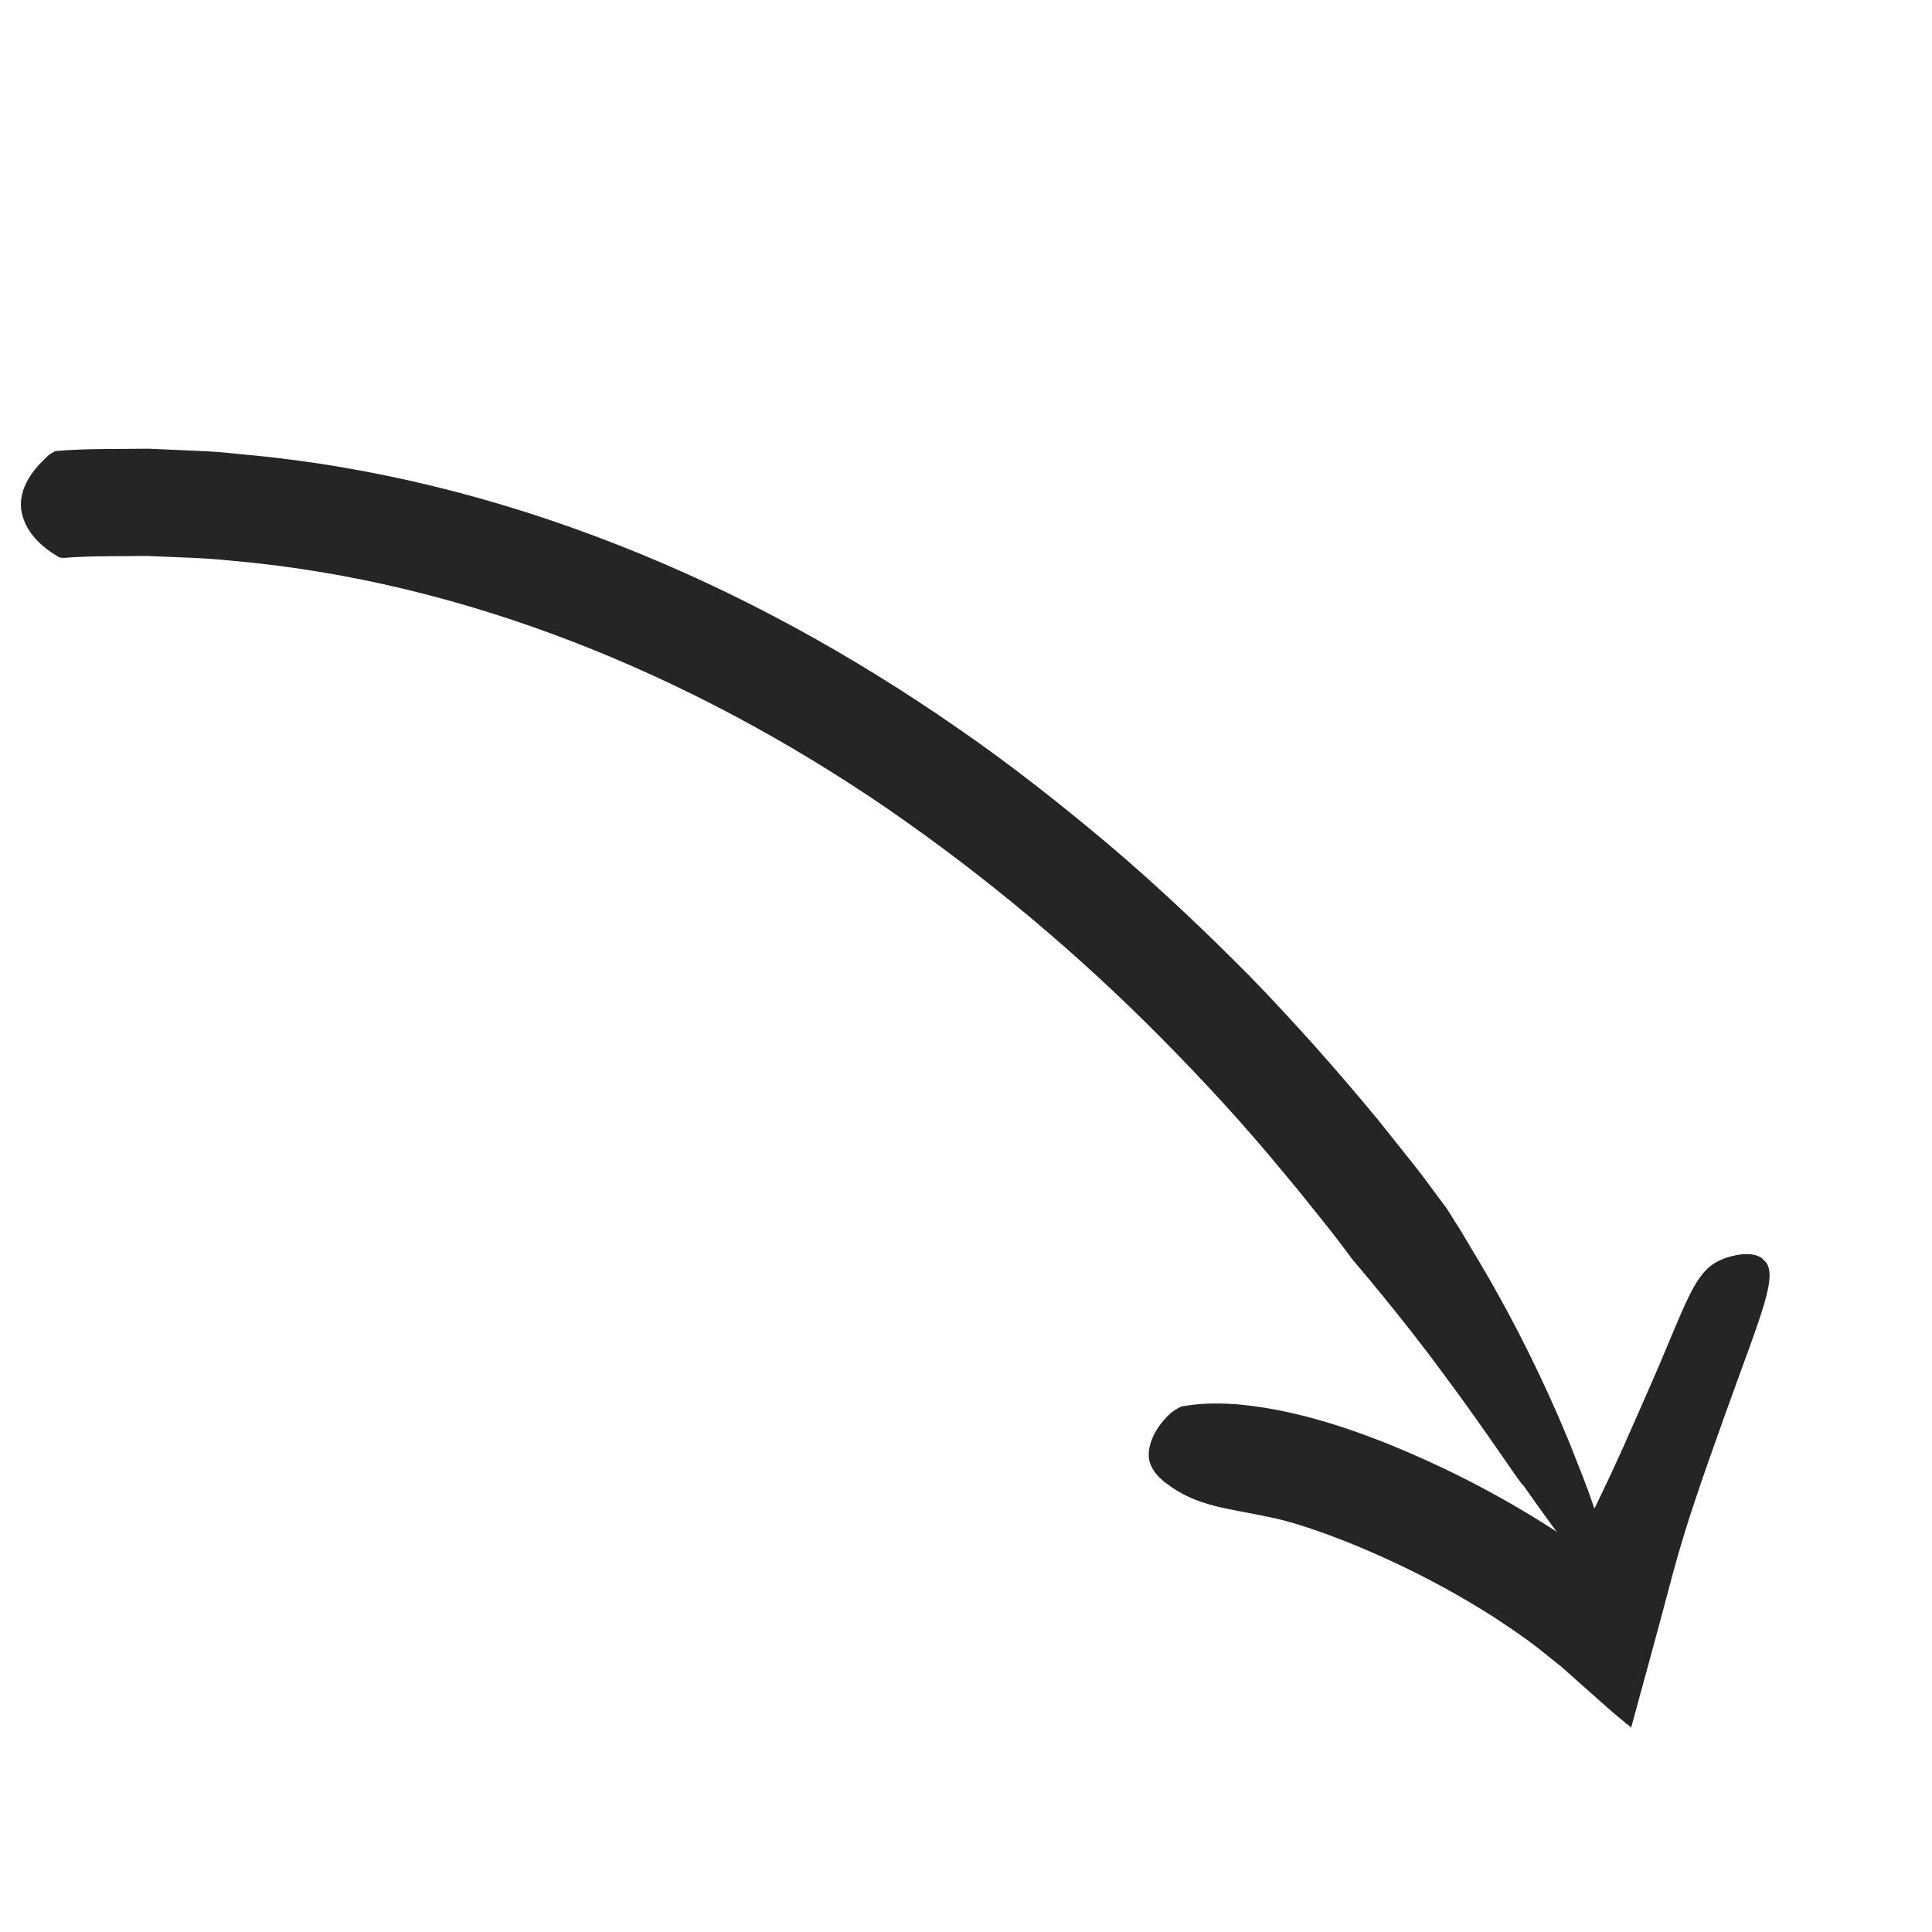 <svg width="198" height="198" viewBox="0 0 198 198" fill="none" xmlns="http://www.w3.org/2000/svg">
<g clip-path="url(#clip0_256_12225)">
<path d="M6.435 57.162C6.187 57.161 6.088 57.161 5.74 56.913C4.548 56.216 3.008 54.923 2.409 53.186C1.786 51.473 2.105 49.265 4.904 46.715C5.003 46.615 5.499 46.269 5.747 46.22C8.897 45.952 12.049 46.032 15.224 45.987L19.938 46.193C21.526 46.246 23.089 46.372 24.653 46.548C37.953 47.712 50.983 50.983 63.322 55.841C75.685 60.675 87.332 67.12 98.161 74.63C103.576 78.361 108.768 82.463 113.786 86.689C118.805 90.964 123.551 95.463 128.173 100.135C132.746 104.856 137.096 109.751 141.272 114.819L144.977 119.464C146.12 120.905 147.165 122.395 148.259 123.836C148.259 123.836 148.831 124.755 149.776 126.245C150.672 127.785 152.015 129.921 153.409 132.454C156.245 137.47 159.382 144.025 161.525 149.586C163.418 154.253 164.366 157.431 164.667 159.366C164.993 161.277 164.671 161.946 163.976 161.697C162.561 161.223 159.552 157.125 156.071 152.157C156.27 152.753 152.34 146.693 147.914 140.781C143.563 134.844 138.666 129.155 138.666 129.155C137.647 127.788 136.627 126.422 135.533 125.081L133.942 123.093L132.898 121.801L131.431 120.037C127.528 115.292 123.378 110.795 119.054 106.421C110.43 97.699 101.014 89.819 90.955 82.88C70.861 69.127 47.722 59.562 23.728 57.463C22.289 57.312 20.85 57.211 19.41 57.158L15.069 56.978C12.191 57.023 9.288 56.943 6.41 57.187L6.435 57.162Z" fill="#252525"/>
<path d="M119.551 152.047C118.706 151.401 118.035 150.68 117.785 149.688C117.535 148.546 118.028 146.661 119.911 144.878C120.035 144.754 120.704 144.284 121.101 144.136C123.333 143.742 125.268 143.795 127.104 143.947C128.916 144.124 130.653 144.424 132.316 144.799C135.642 145.549 138.72 146.596 141.724 147.767C147.905 150.233 153.716 153.22 159.304 156.827L161.539 158.319C162.677 156.138 164.383 152.692 166.336 148.353C169.154 142.007 170.142 139.676 170.142 139.676C173.157 132.536 173.923 130.131 176.476 129.068C176.749 128.944 179.427 127.907 180.744 129.075C182.383 130.566 180.603 134.334 176.775 145.021C174.331 151.89 172.923 155.832 171.468 161.164C171.073 162.602 170.605 164.462 169.076 170.067C168.311 172.869 167.67 175.2 167.226 176.837C167.177 176.886 167.202 177.159 167.103 177.01L166.904 176.811C166.755 176.712 166.606 176.612 166.482 176.488C166.258 176.264 166.01 176.115 165.86 175.966C165.513 175.668 165.314 175.519 165.314 175.519L161.786 172.387L160.022 170.821L158.283 169.429C157.711 168.956 157.115 168.509 156.544 168.086L155.053 167.041L153.389 165.922C148.497 162.763 143.158 160.05 137.746 157.908C133.426 156.214 131.168 155.689 129.877 155.439C126.005 154.589 122.631 154.434 119.501 151.998L119.551 152.047Z" fill="#252525"/>
</g>
<defs>
<clipPath id="clip0_256_12225">
<rect width="73" height="207" fill="white" transform="translate(0 51.619) rotate(-45)"/>
</clipPath>
</defs>
</svg>
